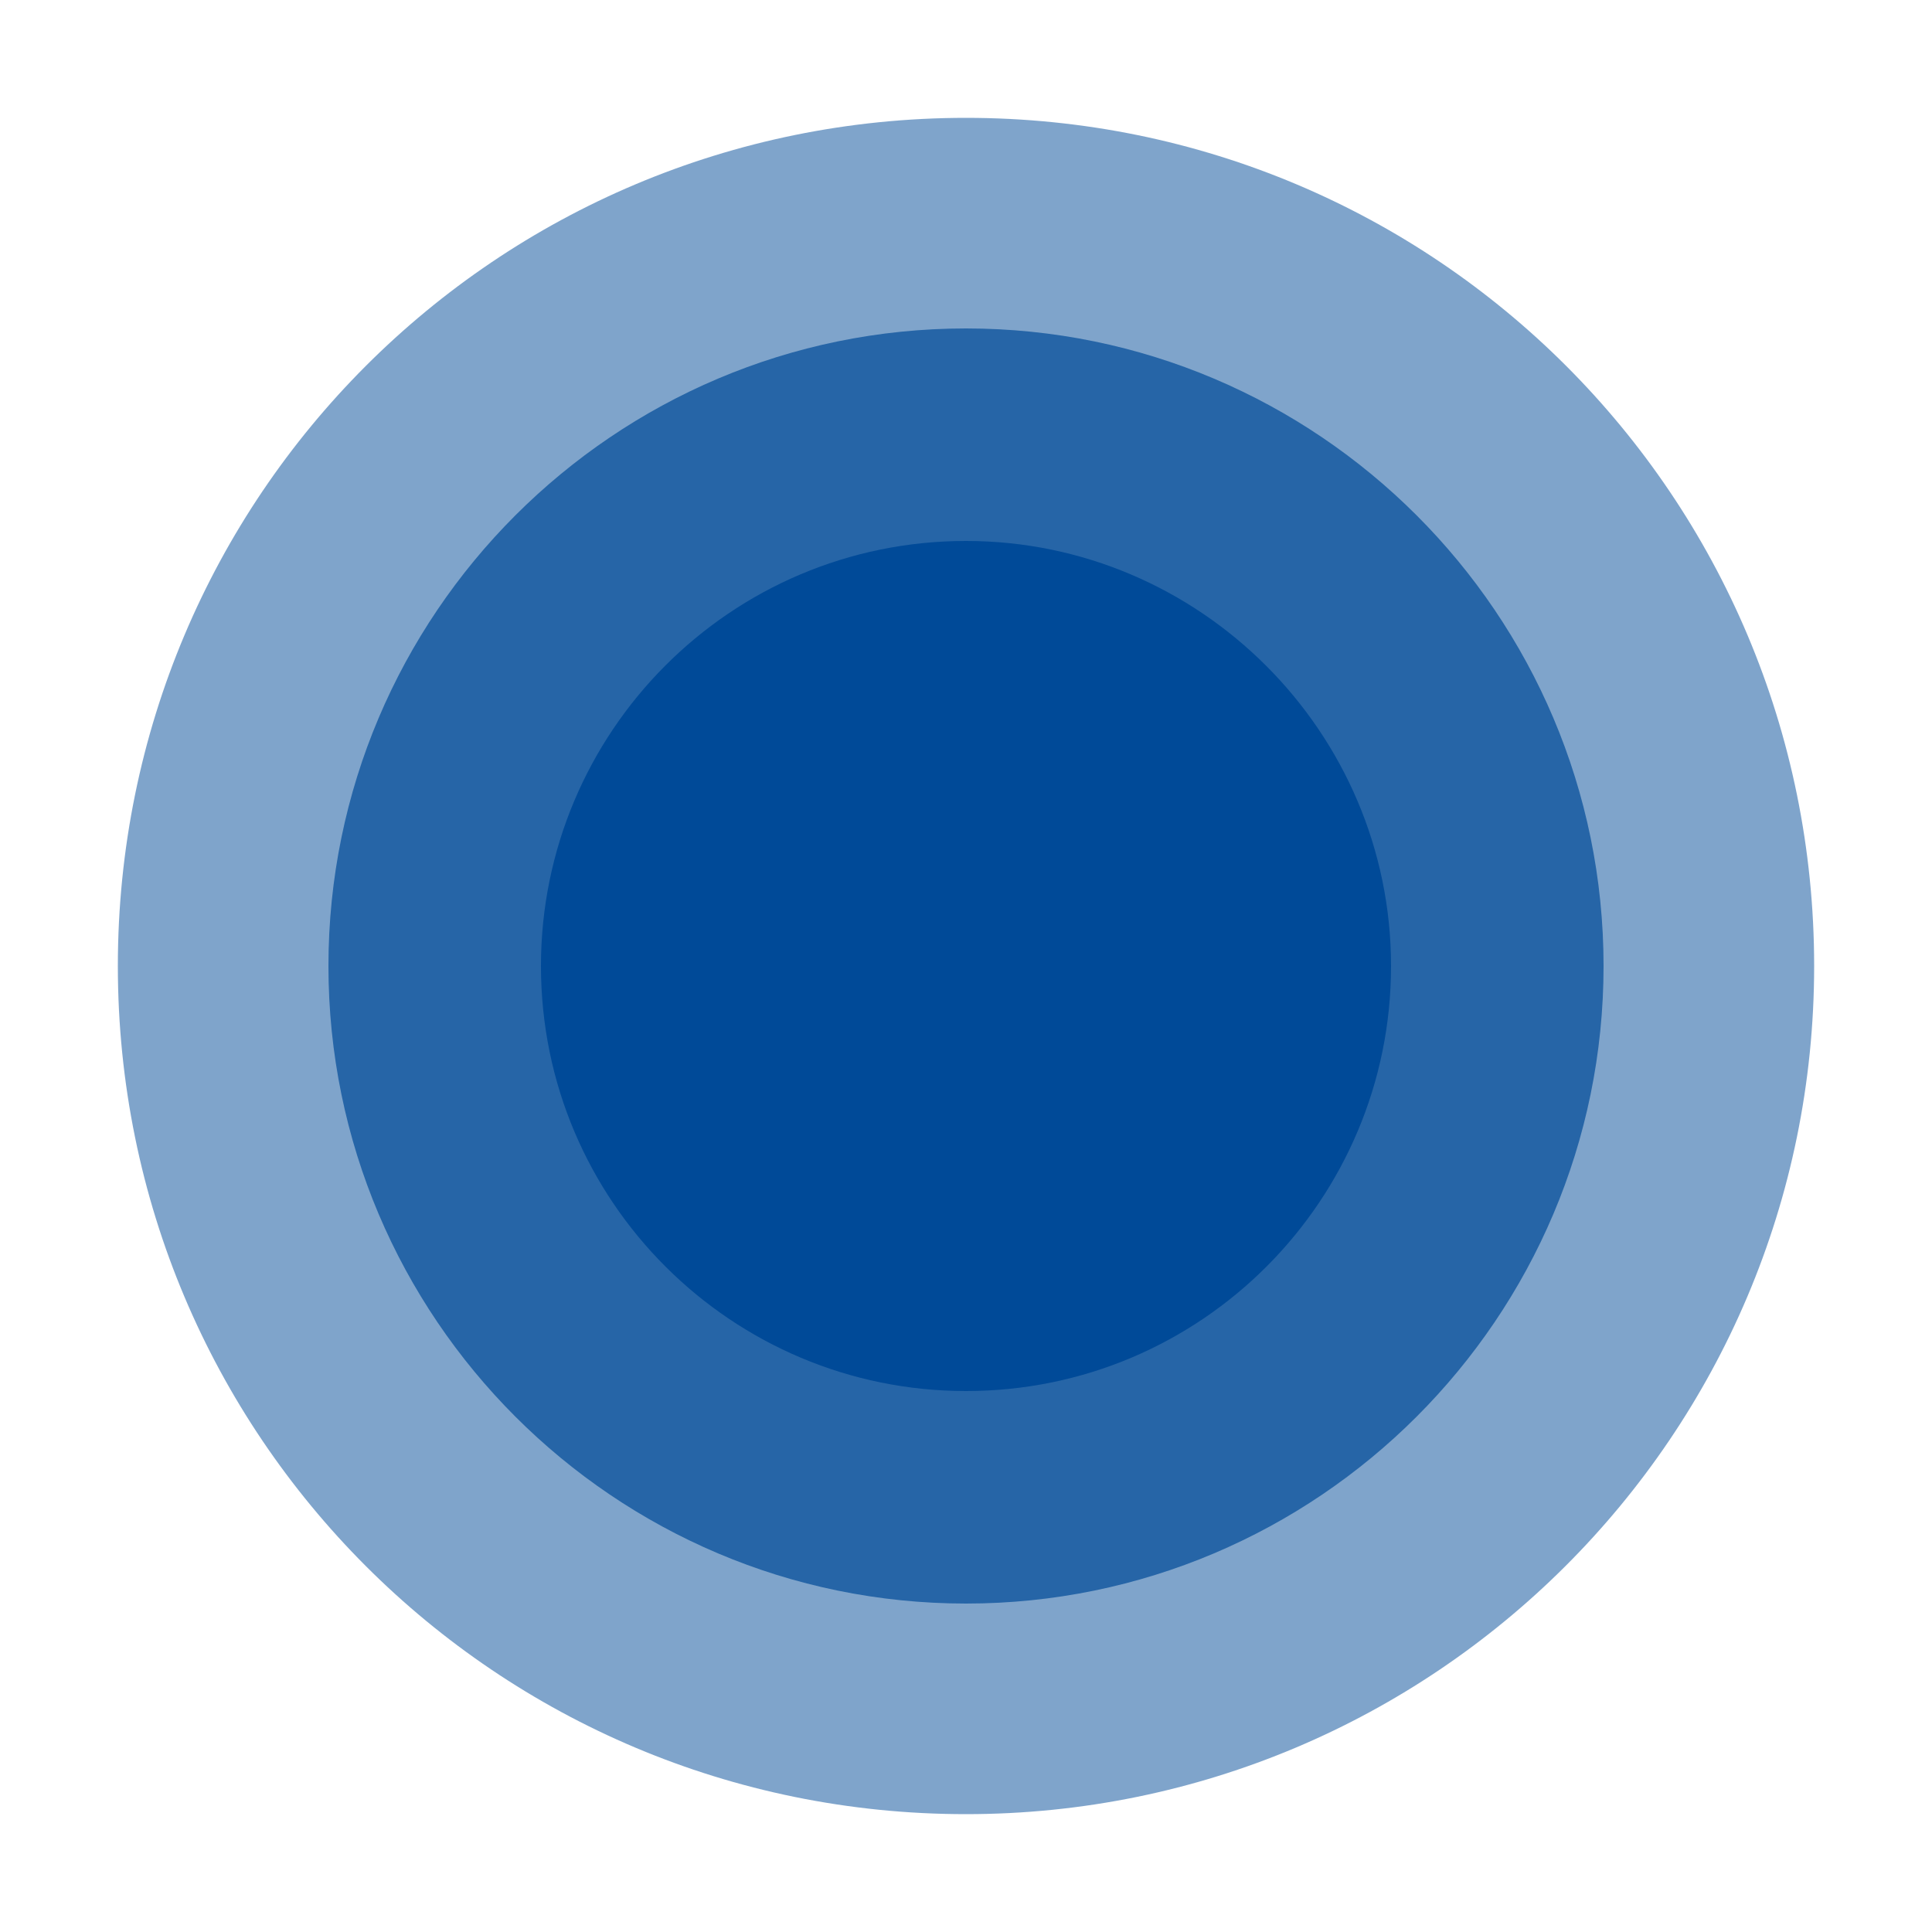 <?xml version="1.0" encoding="utf-8"?>
<!-- Generator: Adobe Illustrator 24.1.3, SVG Export Plug-In . SVG Version: 6.00 Build 0)  -->
<svg version="1.1" id="圖層_1" xmlns="http://www.w3.org/2000/svg" xmlns:xlink="http://www.w3.org/1999/xlink" x="0px" y="0px"
	 viewBox="0 0 100 100" style="enable-background:new 0 0 100 100;" xml:space="preserve">
<style type="text/css">
	.st0{opacity:0.5;fill:#004A98;enable-background:new    ;}
	.st1{opacity:0.7;fill:#004A98;enable-background:new    ;}
	.st2{fill:#004A98;}
</style>
<g>
	<path class="st0" d="M93.9,50c0,24.3-19.7,43.9-43.9,43.9C25.7,93.9,6.1,74.3,6.1,50S25.7,6.1,50,6.1S93.9,25.7,93.9,50z"/>
	<path class="st1" d="M83,50c0,18.2-14.8,33-33,33S17,68.2,17,50s14.8-33,33-33S83,31.8,83,50z"/>
	<path class="st2" d="M72,50c0,12.1-9.8,22-22,22c-12.1,0-22-9.8-22-22c0-12.1,9.8-22,22-22C62.1,28,72,37.9,72,50z"/>
</g>
</svg>

